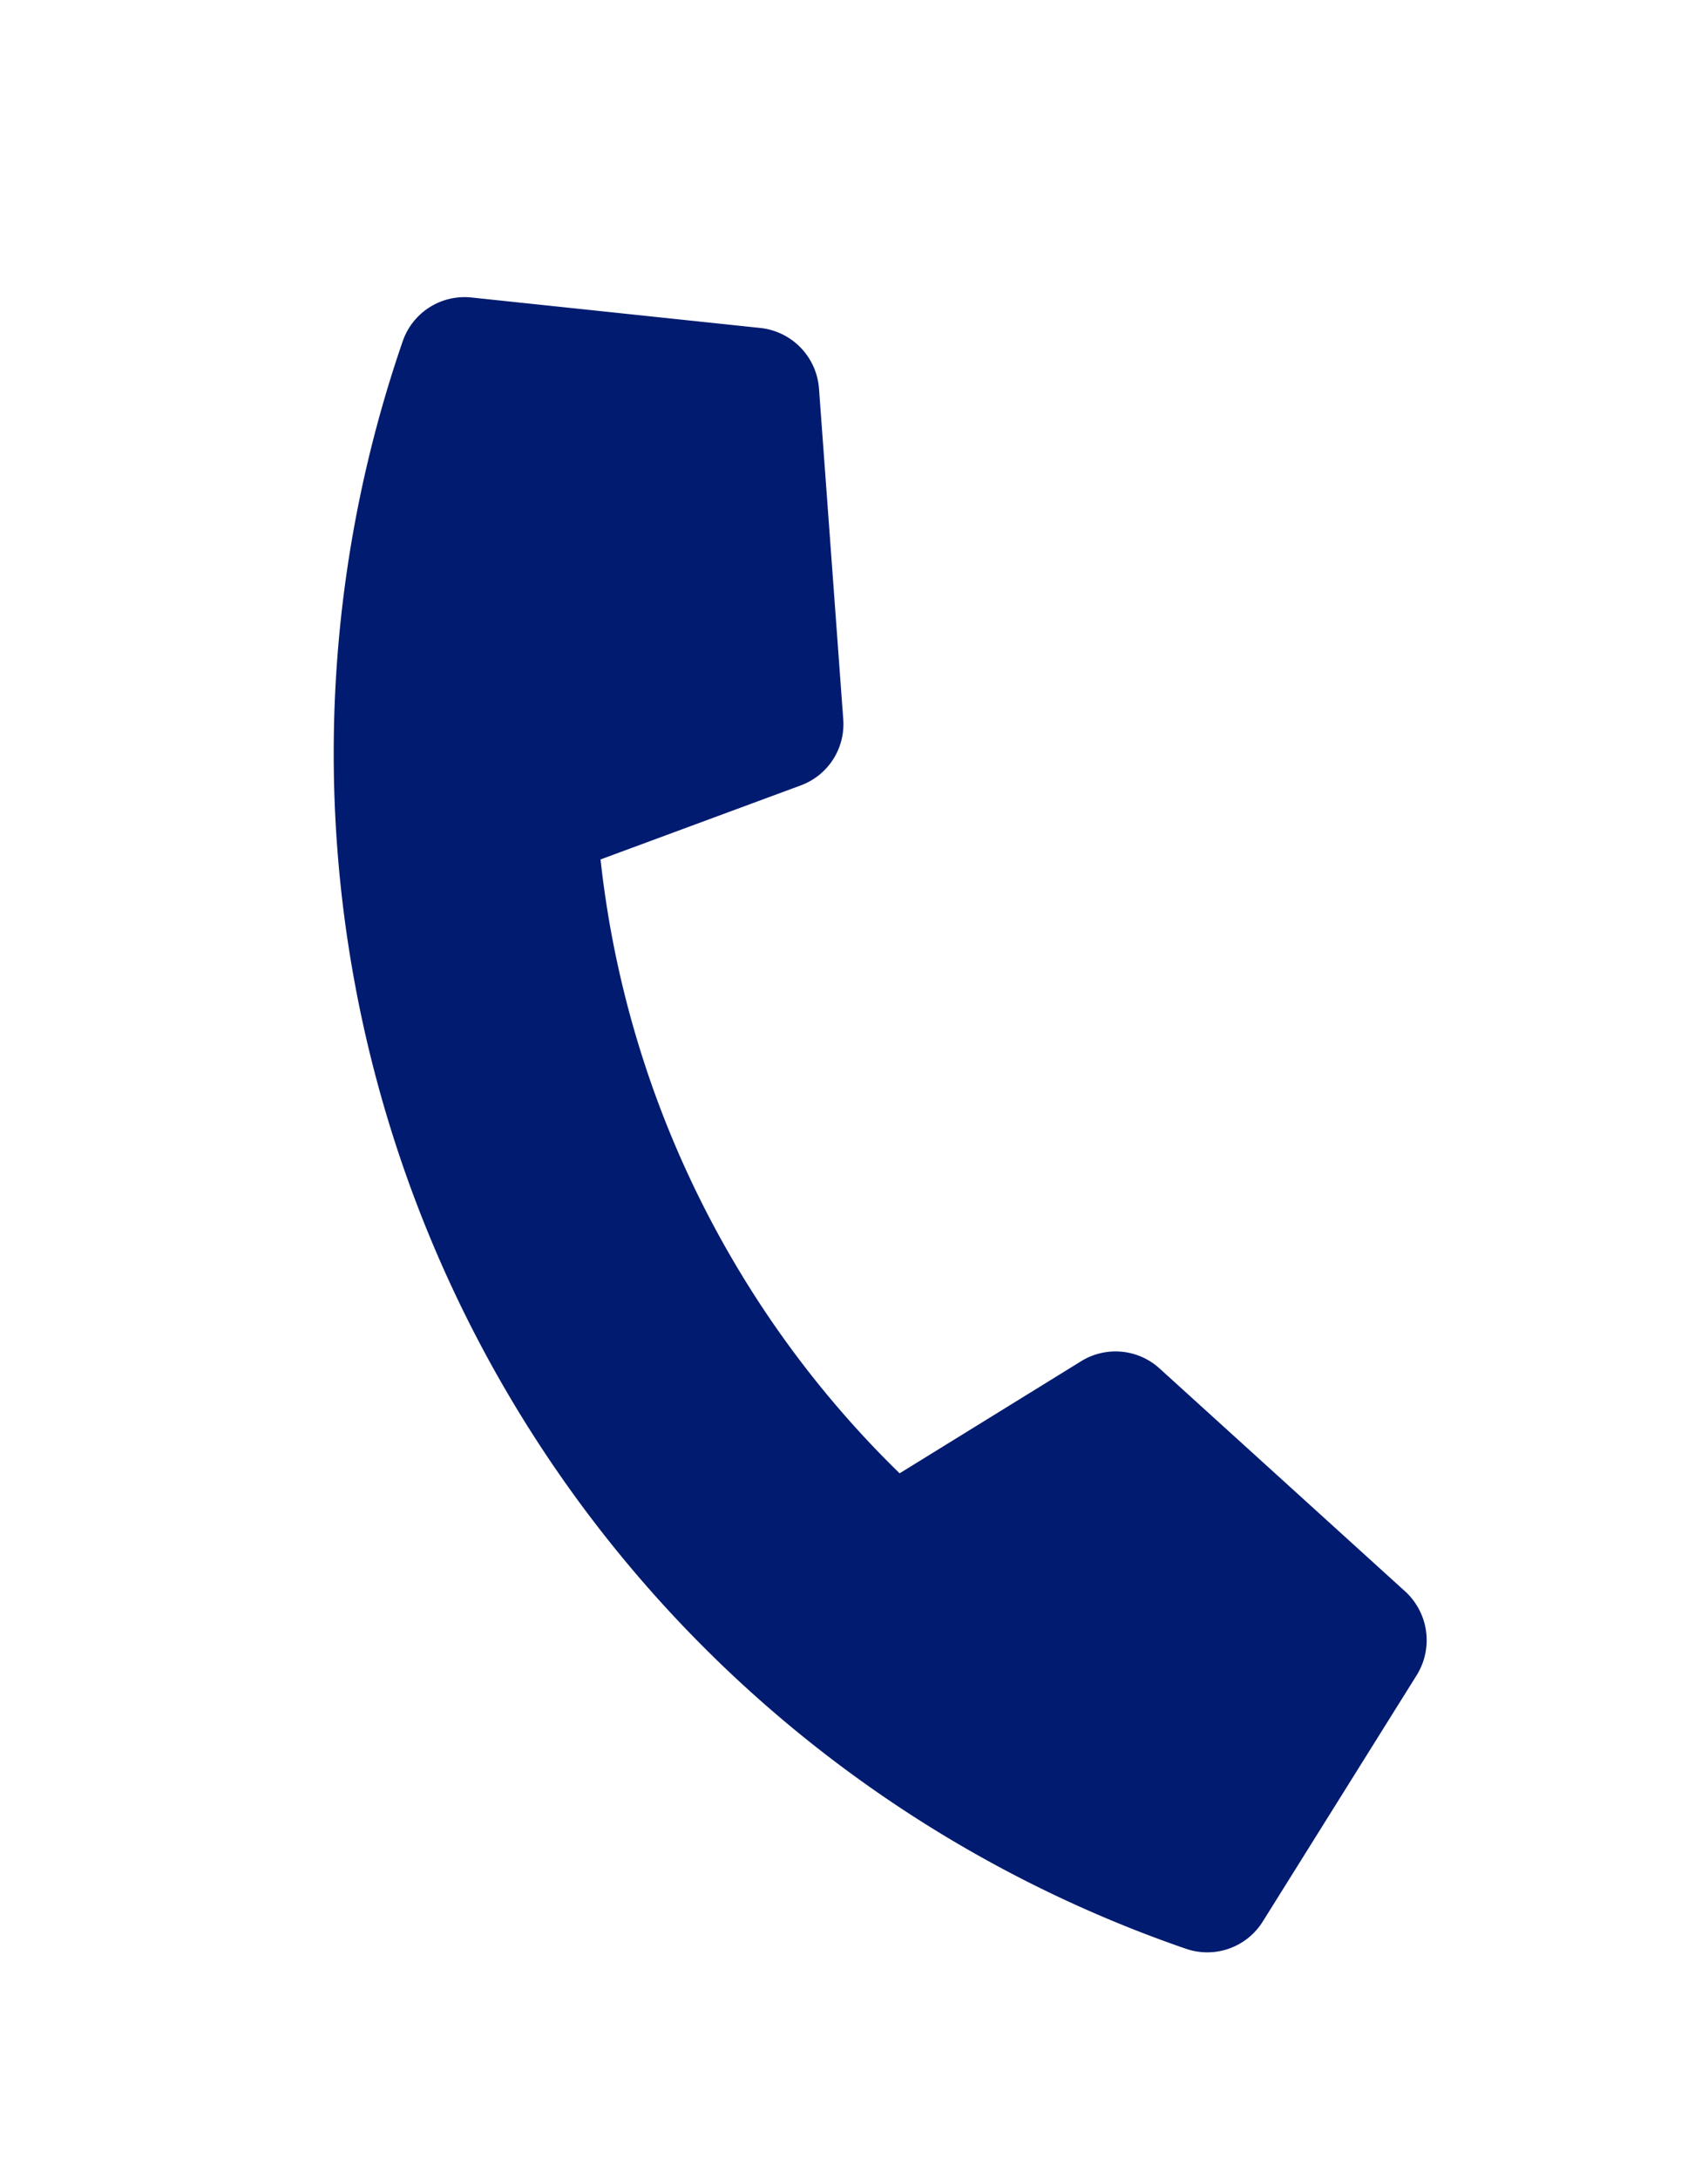 <svg xmlns="http://www.w3.org/2000/svg" xmlns:xlink="http://www.w3.org/1999/xlink" width="69" height="88" viewBox="0 0 69 88"><defs><clipPath id="a"><rect width="69" height="88" transform="translate(-0.439 -0.182)" fill="#001b6f"/></clipPath></defs><g transform="translate(0.439 0.182)" clip-path="url(#a)"><path d="M54.7,39.791,42.386,34.512a2.64,2.64,0,0,0-3.079.759l-5.455,6.665A40.766,40.766,0,0,1,14.364,22.448l6.665-5.455a2.633,2.633,0,0,0,.759-3.08L16.508,1.6A2.657,2.657,0,0,0,13.484.066L2.046,2.706A2.64,2.64,0,0,0,0,5.278,51.026,51.026,0,0,0,51.032,56.31a2.64,2.64,0,0,0,2.574-2.046l2.64-11.438A2.671,2.671,0,0,0,54.7,39.791Z" transform="matrix(0.946, 0.326, -0.326, 0.946, 17.551, 8.604)" fill="#001b6f"/></g></svg>